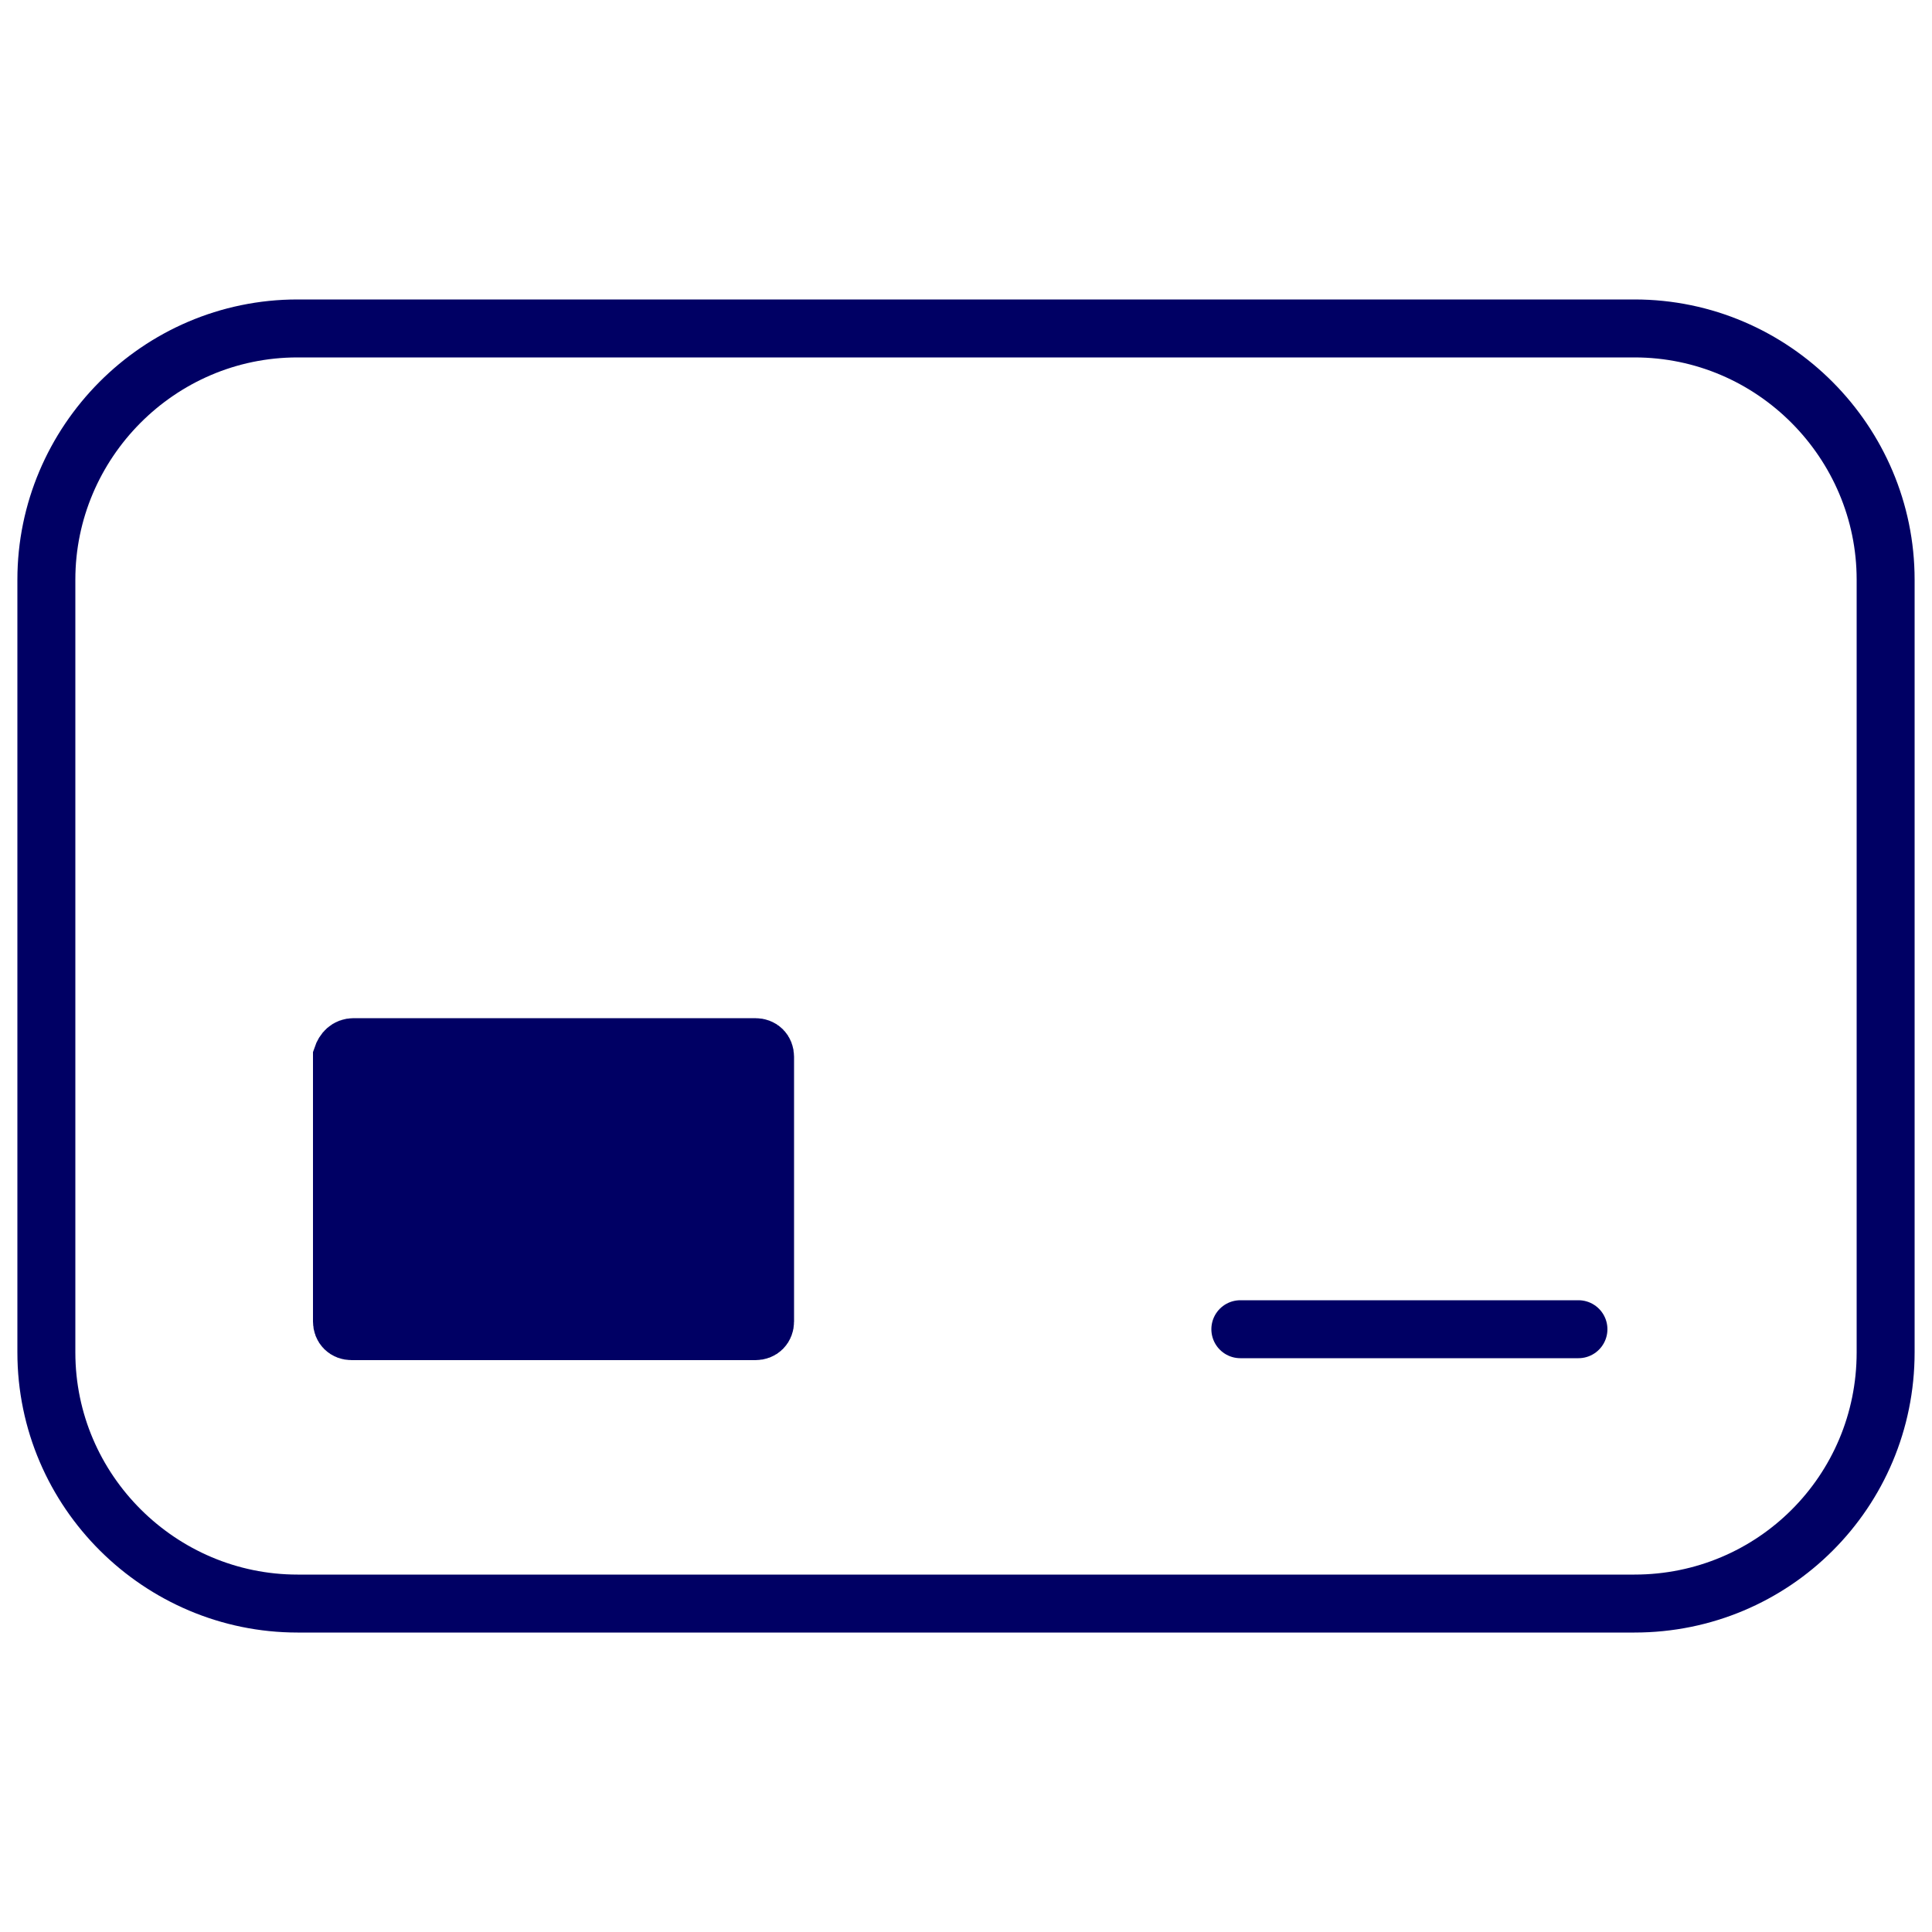 <?xml version="1.0" encoding="utf-8"?>
<!-- Generator: Adobe Illustrator 27.1.1, SVG Export Plug-In . SVG Version: 6.00 Build 0)  -->
<svg version="1.1" id="Layer_1" xmlns="http://www.w3.org/2000/svg" xmlns:xlink="http://www.w3.org/1999/xlink" x="0px" y="0px"
	 viewBox="0 0 100 100" style="enable-background:new 0 0 100 100;" xml:space="preserve">
<style type="text/css">
	.st0{fill:none;stroke:#000064;stroke-width:3;stroke-linecap:round;}
	.st1{fill:#000064;stroke:#000064;stroke-width:3;stroke-linecap:round;}
</style>
<g id="Artboard-73SVG" transform="translate(36, 0)">
	<path class="st0" d="M48.6,83h-69.2c-7.1,0-13-5.8-13-13V30c0-7.1,5.8-13,13-13h69.2c7.2,0,13,5.9,13,13v40
		C61.6,77.2,55.8,83,48.6,83z"/>
	<path id="Rectangle" class="st1" d="M-17.7,54.2H3.1c0.3,0,0.5,0.2,0.5,0.5v13.7c0,0.3-0.2,0.5-0.5,0.5h-20.9
		c-0.3,0-0.5-0.2-0.5-0.5V54.7C-18.2,54.4-18,54.2-17.7,54.2z"/>
	<line id="Path_00000087400392483660870750000004847642646622736314_" class="st0" x1="45.7" y1="68.8" x2="28.2" y2="68.8"/>
</g>
</svg>
